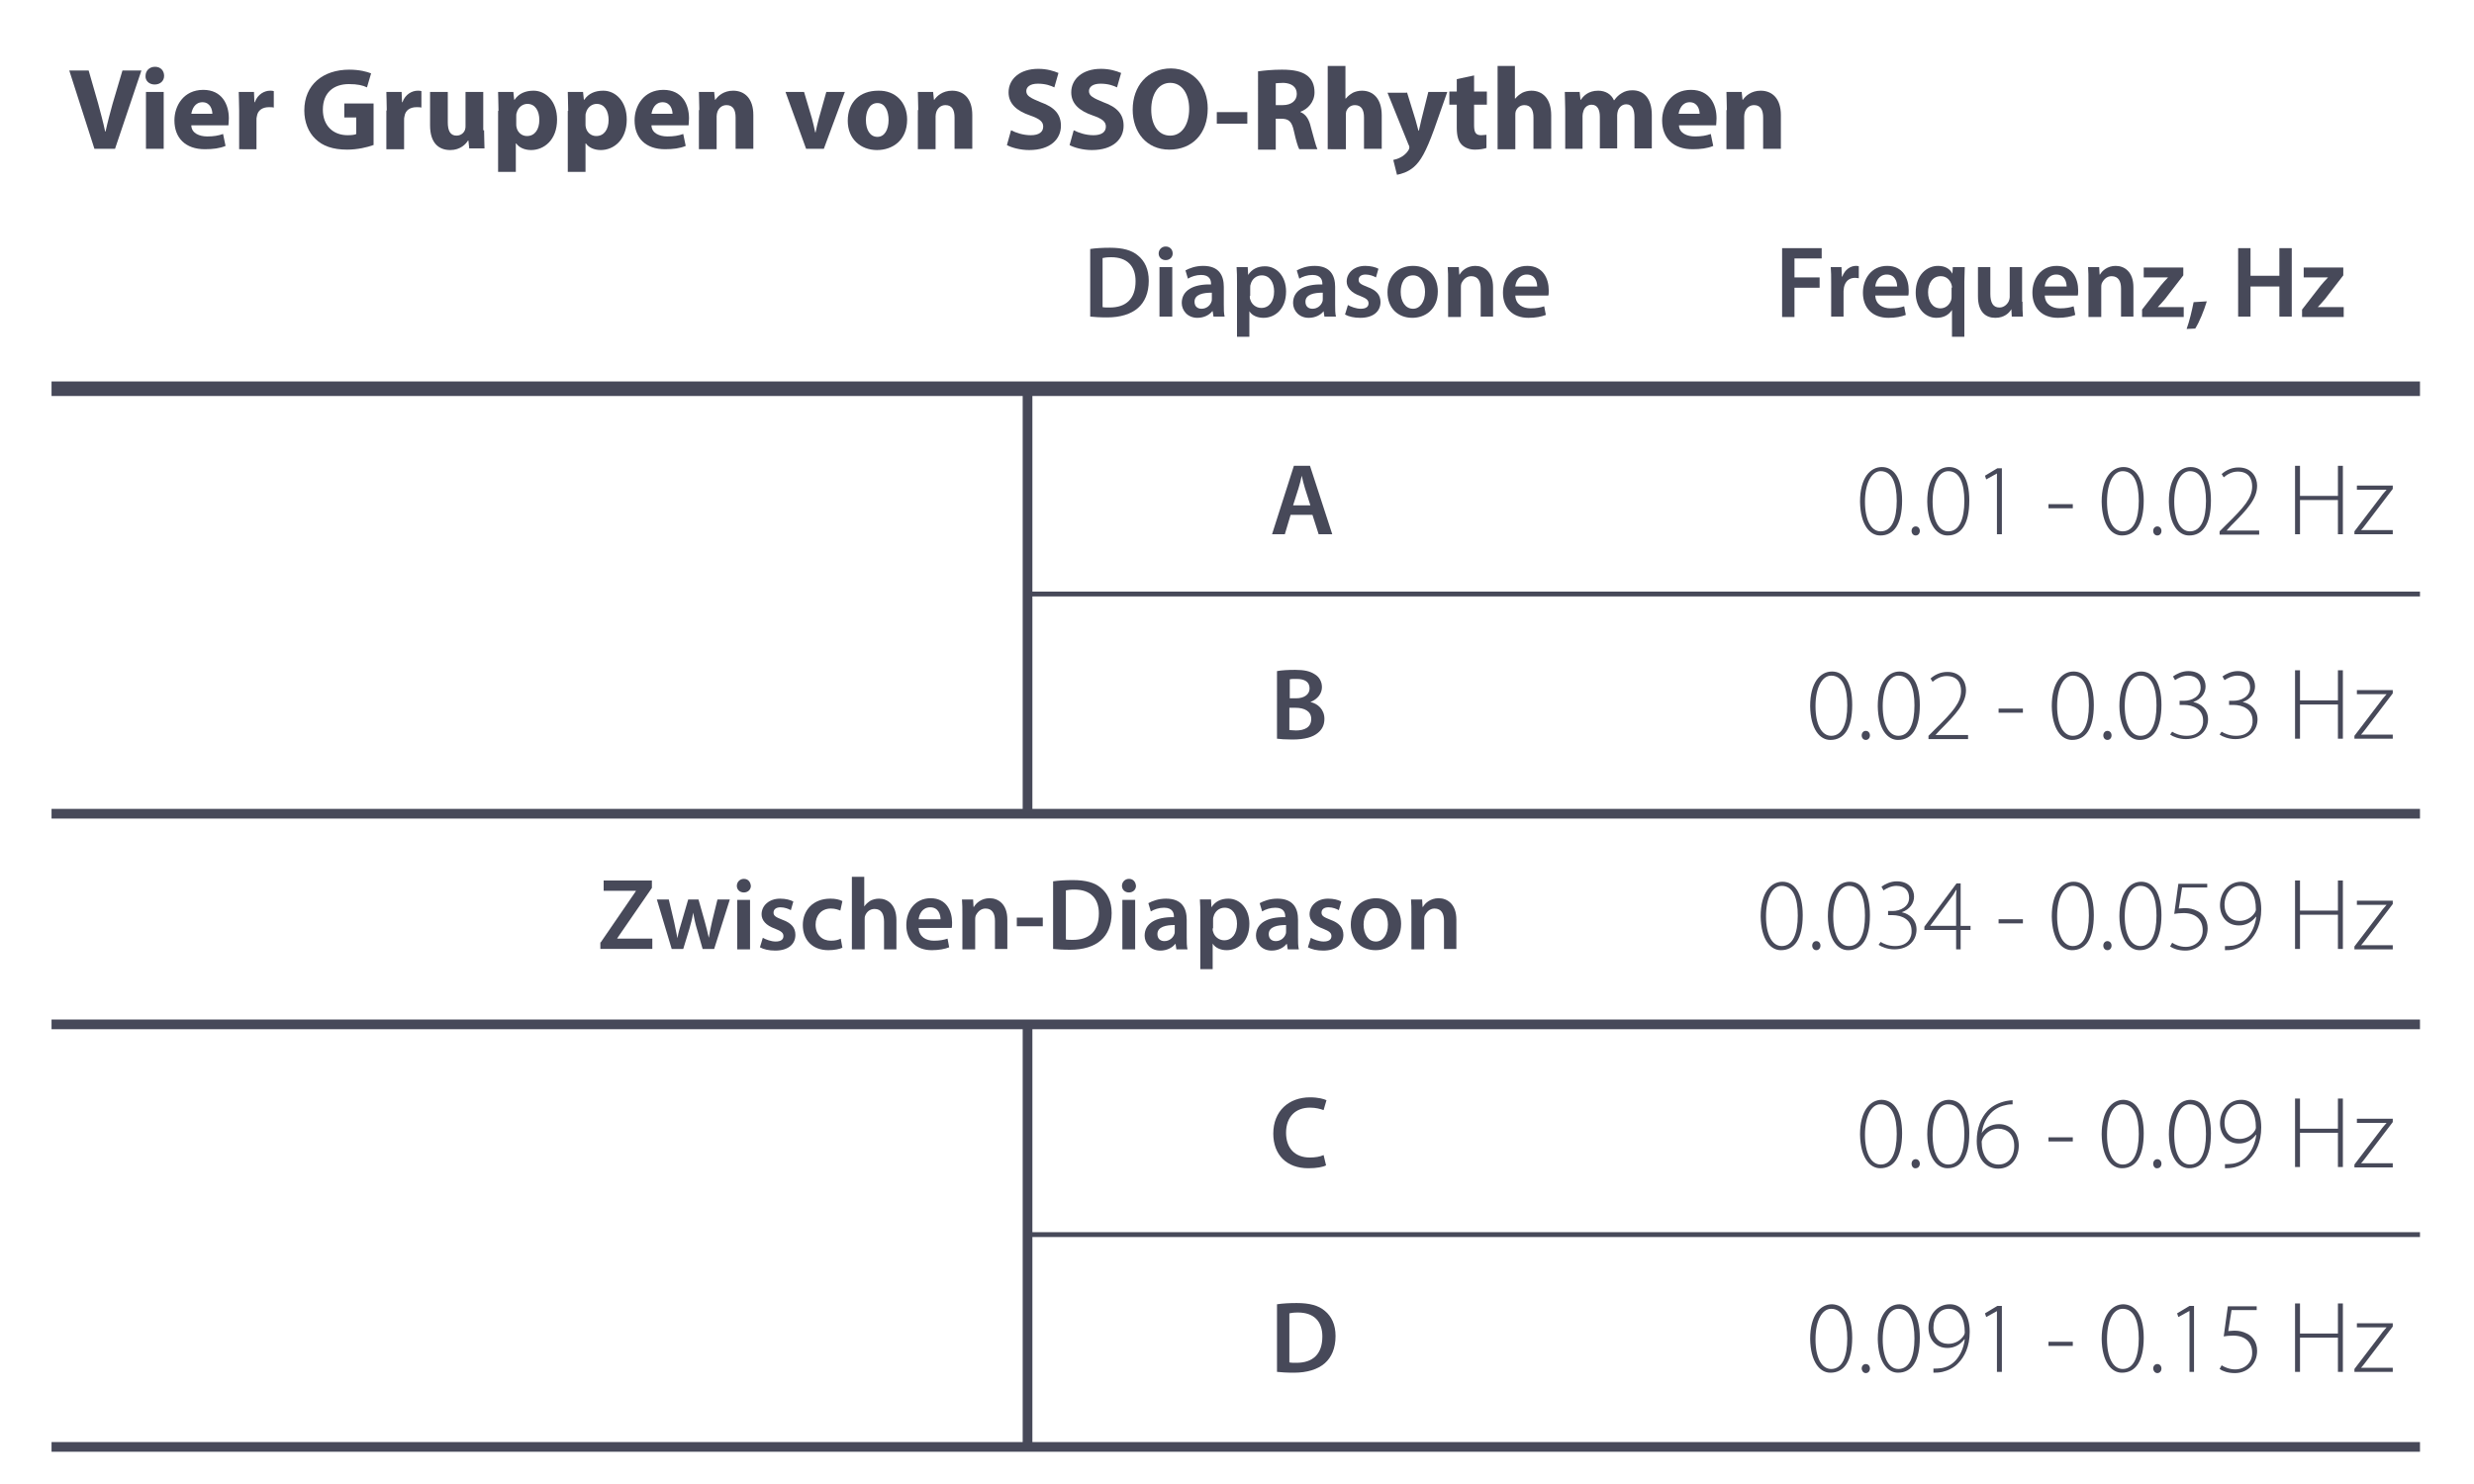 <?xml version="1.0" encoding="utf-8"?>
<!-- Generator: Adobe Illustrator 19.1.0, SVG Export Plug-In . SVG Version: 6.00 Build 0)  -->
<svg version="1.1" id="Ebene_2" xmlns="http://www.w3.org/2000/svg" xmlns:xlink="http://www.w3.org/1999/xlink" x="0px" y="0px"
	 viewBox="0 0 600 360" enable-background="new 0 0 600 360" xml:space="preserve">
<g>
	<path fill="#474959" d="M22.9,36.1l-6.1-19h4.7l2.3,8c0.6,2.3,1.2,4.4,1.7,6.8h0.1c0.5-2.3,1.1-4.5,1.7-6.7l2.4-8.1h4.6l-6.4,19
		H22.9z"/>
	<path fill="#474959" d="M39.8,18.4c0,1.2-0.9,2.1-2.3,2.1c-1.4,0-2.3-1-2.2-2.1c0-1.2,0.9-2.2,2.3-2.2S39.8,17.2,39.8,18.4z
		 M35.4,36.1V22.3h4.3v13.8H35.4z"/>
	<path fill="#474959" d="M46.4,30.5c0.1,1.8,1.9,2.6,3.9,2.6c1.5,0,2.7-0.2,3.8-0.6l0.6,2.9c-1.4,0.6-3.1,0.8-5,0.8
		c-4.7,0-7.4-2.7-7.4-7c0-3.5,2.2-7.4,7-7.4c4.5,0,6.2,3.5,6.2,6.9c0,0.7-0.1,1.4-0.1,1.7H46.4z M51.5,27.6c0-1-0.5-2.8-2.4-2.8
		c-1.8,0-2.5,1.6-2.7,2.8H51.5z"/>
	<path fill="#474959" d="M58,26.8c0-2-0.1-3.4-0.1-4.5h3.7l0.1,2.5h0.1c0.7-2,2.4-2.8,3.7-2.8c0.4,0,0.6,0,0.9,0.1v4
		c-0.3-0.1-0.7-0.1-1.2-0.1c-1.6,0-2.7,0.8-2.9,2.2c-0.1,0.3-0.1,0.6-0.1,1v7H58V26.8z"/>
	<path fill="#474959" d="M90.5,35.2c-1.3,0.5-3.8,1.1-6.3,1.1c-3.5,0-6-0.9-7.7-2.6c-1.7-1.6-2.7-4.1-2.7-6.9
		c0-6.3,4.6-9.9,10.9-9.9c2.5,0,4.3,0.5,5.3,0.9L89,21.2c-1-0.5-2.3-0.8-4.4-0.8c-3.6,0-6.3,2-6.3,6.2c0,3.9,2.5,6.2,6,6.2
		c1,0,1.8-0.1,2.1-0.3v-4h-2.9v-3.4h7.1V35.2z"/>
	<path fill="#474959" d="M93.8,26.8c0-2-0.1-3.4-0.1-4.5h3.7l0.1,2.5h0.1c0.7-2,2.4-2.8,3.7-2.8c0.4,0,0.6,0,0.9,0.1v4
		c-0.3-0.1-0.7-0.1-1.2-0.1c-1.6,0-2.7,0.8-2.9,2.2c-0.1,0.3-0.1,0.6-0.1,1v7h-4.3V26.8z"/>
	<path fill="#474959" d="M117.4,31.6c0,1.8,0.1,3.3,0.1,4.4h-3.7l-0.2-1.9h-0.1c-0.5,0.8-1.8,2.3-4.3,2.3c-2.8,0-4.9-1.7-4.9-6v-8.1
		h4.3v7.4c0,2,0.6,3.2,2.1,3.2c1.2,0,1.9-0.8,2.1-1.5c0.1-0.3,0.1-0.6,0.1-0.9v-8.2h4.3V31.6z"/>
	<path fill="#474959" d="M120.9,26.9c0-1.8-0.1-3.4-0.1-4.6h3.7l0.2,1.9h0.1c1-1.5,2.6-2.2,4.6-2.2c3,0,5.7,2.6,5.7,7
		c0,5-3.2,7.4-6.3,7.4c-1.7,0-3-0.7-3.6-1.6h-0.1v6.9h-4.3V26.9z M125.2,30.1c0,0.3,0,0.6,0.1,0.9c0.3,1.2,1.3,2,2.5,2
		c1.9,0,3-1.6,3-3.9c0-2.2-1-3.9-2.9-3.9c-1.2,0-2.3,0.9-2.6,2.2c-0.1,0.2-0.1,0.5-0.1,0.8V30.1z"/>
	<path fill="#474959" d="M137.8,26.9c0-1.8-0.1-3.4-0.1-4.6h3.7l0.2,1.9h0.1c1-1.5,2.6-2.2,4.6-2.2c3,0,5.7,2.6,5.7,7
		c0,5-3.2,7.4-6.3,7.4c-1.7,0-3-0.7-3.6-1.6H142v6.9h-4.3V26.9z M142,30.1c0,0.3,0,0.6,0.1,0.9c0.3,1.2,1.3,2,2.5,2
		c1.9,0,3-1.6,3-3.9c0-2.2-1-3.9-2.9-3.9c-1.2,0-2.3,0.9-2.6,2.2c-0.1,0.2-0.1,0.5-0.1,0.8V30.1z"/>
	<path fill="#474959" d="M158,30.5c0.1,1.8,1.9,2.6,3.9,2.6c1.5,0,2.7-0.2,3.8-0.6l0.6,2.9c-1.4,0.6-3.1,0.8-5,0.8
		c-4.7,0-7.4-2.7-7.4-7c0-3.5,2.2-7.4,7-7.4c4.5,0,6.2,3.5,6.2,6.9c0,0.7-0.1,1.4-0.1,1.7H158z M163.1,27.6c0-1-0.5-2.8-2.4-2.8
		c-1.8,0-2.5,1.6-2.7,2.8H163.1z"/>
	<path fill="#474959" d="M169.6,26.7c0-1.7-0.1-3.2-0.1-4.4h3.7l0.2,1.9h0.1c0.6-0.9,2-2.2,4.3-2.2c2.8,0,4.9,1.9,4.9,5.9v8.2h-4.3
		v-7.6c0-1.8-0.6-3-2.2-3c-1.2,0-1.9,0.8-2.2,1.6c-0.1,0.3-0.2,0.7-0.2,1.1v8h-4.3V26.7z"/>
	<path fill="#474959" d="M195,22.3l1.9,6.4c0.3,1.2,0.6,2.3,0.8,3.4h0.1c0.2-1.1,0.5-2.2,0.8-3.4l1.8-6.4h4.5l-5.1,13.8h-4.3
		l-5-13.8H195z"/>
	<path fill="#474959" d="M220,29c0,5.1-3.6,7.4-7.3,7.4c-4,0-7.1-2.7-7.1-7.1c0-4.5,2.9-7.3,7.4-7.3C217.2,21.9,220,24.9,220,29z
		 M210,29.1c0,2.4,1,4.1,2.8,4.1c1.7,0,2.7-1.7,2.7-4.1c0-2.1-0.8-4.1-2.7-4.1C210.8,25,210,27.1,210,29.1z"/>
	<path fill="#474959" d="M222.7,26.7c0-1.7-0.1-3.2-0.1-4.4h3.7l0.2,1.9h0.1c0.6-0.9,2-2.2,4.3-2.2c2.8,0,4.9,1.9,4.9,5.9v8.2h-4.3
		v-7.6c0-1.8-0.6-3-2.2-3c-1.2,0-1.9,0.8-2.2,1.6c-0.1,0.3-0.2,0.7-0.2,1.1v8h-4.3V26.7z"/>
	<path fill="#474959" d="M245.2,31.6c1.2,0.6,2.9,1.2,4.8,1.2c2,0,3-0.8,3-2.1c0-1.2-0.9-1.9-3.2-2.7c-3.2-1.1-5.2-2.8-5.2-5.6
		c0-3.2,2.7-5.7,7.2-5.7c2.1,0,3.7,0.5,4.9,1l-1,3.5c-0.8-0.4-2.1-0.9-4-0.9c-1.9,0-2.8,0.8-2.8,1.8c0,1.2,1.1,1.7,3.5,2.7
		c3.4,1.2,4.9,3,4.9,5.7c0,3.2-2.5,5.9-7.7,5.9c-2.2,0-4.3-0.6-5.4-1.2L245.2,31.6z"/>
	<path fill="#474959" d="M260.4,31.6c1.2,0.6,2.9,1.2,4.8,1.2c2,0,3-0.8,3-2.1c0-1.2-0.9-1.9-3.2-2.7c-3.2-1.1-5.2-2.8-5.2-5.6
		c0-3.2,2.7-5.7,7.2-5.7c2.1,0,3.7,0.5,4.9,1l-1,3.5c-0.8-0.4-2.1-0.9-4-0.9c-1.9,0-2.8,0.8-2.8,1.8c0,1.2,1.1,1.7,3.5,2.7
		c3.4,1.2,4.9,3,4.9,5.7c0,3.2-2.5,5.9-7.7,5.9c-2.2,0-4.3-0.6-5.4-1.2L260.4,31.6z"/>
	<path fill="#474959" d="M292.9,26.3c0,6.2-3.8,10-9.3,10c-5.6,0-8.9-4.3-8.9-9.7c0-5.7,3.6-10,9.3-10
		C289.7,16.7,292.9,21.1,292.9,26.3z M279.2,26.6c0,3.7,1.7,6.3,4.6,6.3c2.9,0,4.6-2.8,4.6-6.5c0-3.4-1.6-6.3-4.6-6.3
		C280.9,20.1,279.2,22.9,279.2,26.6z"/>
	<path fill="#474959" d="M302.5,27.2v2.8h-7.4v-2.8H302.5z"/>
	<path fill="#474959" d="M305.2,17.3c1.4-0.2,3.4-0.4,5.7-0.4c2.8,0,4.8,0.4,6.2,1.5c1.1,0.9,1.7,2.2,1.7,4c0,2.4-1.7,4.1-3.4,4.7
		v0.1c1.3,0.5,2.1,1.8,2.5,3.6c0.6,2.1,1.2,4.6,1.6,5.4h-4.4c-0.3-0.5-0.8-2.1-1.3-4.4c-0.5-2.4-1.3-3-3.1-3h-1.3v7.5h-4.3V17.3z
		 M309.4,25.5h1.7c2.1,0,3.4-1.1,3.4-2.7c0-1.7-1.2-2.6-3.2-2.7c-1,0-1.6,0.1-1.9,0.1V25.5z"/>
	<path fill="#474959" d="M322,16h4.3v7.9h0.1c0.5-0.6,1-1,1.7-1.4c0.6-0.3,1.4-0.5,2.2-0.5c2.7,0,4.8,1.9,4.8,6v8.1h-4.3v-7.6
		c0-1.8-0.6-3-2.2-3c-1.1,0-1.8,0.7-2.1,1.5c-0.1,0.3-0.1,0.6-0.1,1v8.2H322V16z"/>
	<path fill="#474959" d="M341.2,22.3l2.1,6.8c0.2,0.8,0.5,1.8,0.7,2.6h0.1c0.2-0.7,0.4-1.8,0.6-2.6l1.7-6.8h4.6l-3.2,9.1
		c-2,5.5-3.3,7.7-4.9,9.1c-1.5,1.3-3.1,1.7-4.1,1.9l-0.9-3.6c0.5-0.1,1.2-0.3,1.9-0.7c0.6-0.3,1.4-1,1.8-1.7
		c0.1-0.2,0.2-0.4,0.2-0.6c0-0.1,0-0.4-0.2-0.7l-5.1-12.6H341.2z"/>
	<path fill="#474959" d="M357.5,18.3v3.9h3.1v3.2h-3.1v5c0,1.7,0.4,2.4,1.7,2.4c0.5,0,1-0.1,1.3-0.1l0,3.2c-0.6,0.2-1.6,0.4-2.8,0.4
		c-1.4,0-2.5-0.5-3.2-1.2c-0.8-0.8-1.2-2.1-1.2-4.1v-5.6h-1.8v-3.2h1.8v-3L357.5,18.3z"/>
	<path fill="#474959" d="M363.1,16h4.3v7.9h0.1c0.5-0.6,1-1,1.7-1.4c0.6-0.3,1.4-0.5,2.2-0.5c2.7,0,4.8,1.9,4.8,6v8.1h-4.3v-7.6
		c0-1.8-0.6-3-2.2-3c-1.1,0-1.8,0.7-2.1,1.5c-0.1,0.3-0.1,0.6-0.1,1v8.2h-4.3V16z"/>
	<path fill="#474959" d="M379.6,26.7c0-1.7-0.1-3.2-0.1-4.4h3.6l0.2,1.9h0.1c0.6-0.9,1.8-2.2,4.2-2.2c1.8,0,3.2,0.9,3.8,2.3h0.1
		c0.5-0.7,1.1-1.3,1.8-1.7c0.8-0.5,1.6-0.7,2.6-0.7c2.7,0,4.7,1.9,4.7,6v8.1h-4.2v-7.5c0-2-0.6-3.2-2-3.2c-1,0-1.7,0.7-2,1.5
		c-0.1,0.3-0.2,0.8-0.2,1.1v8.1h-4.2v-7.7c0-1.7-0.6-2.9-2-2.9c-1.1,0-1.8,0.8-2,1.6c-0.1,0.3-0.2,0.7-0.2,1.1v8h-4.2V26.7z"/>
	<path fill="#474959" d="M407.2,30.5c0.1,1.8,1.9,2.6,3.9,2.6c1.5,0,2.7-0.2,3.8-0.6l0.6,2.9c-1.4,0.6-3.1,0.8-5,0.8
		c-4.7,0-7.4-2.7-7.4-7c0-3.5,2.2-7.4,7-7.4c4.5,0,6.2,3.5,6.2,6.9c0,0.7-0.1,1.4-0.1,1.7H407.2z M412.2,27.6c0-1-0.5-2.8-2.4-2.8
		c-1.8,0-2.5,1.6-2.7,2.8H412.2z"/>
	<path fill="#474959" d="M418.8,26.7c0-1.7-0.1-3.2-0.1-4.4h3.7l0.2,1.9h0.1c0.6-0.9,2-2.2,4.3-2.2c2.8,0,4.9,1.9,4.9,5.9v8.2h-4.3
		v-7.6c0-1.8-0.6-3-2.2-3c-1.2,0-1.9,0.8-2.2,1.6c-0.1,0.3-0.2,0.7-0.2,1.1v8h-4.3V26.7z"/>
</g>
<g>
	<path fill="#474959" d="M264.4,60.4c1.3-0.2,3-0.3,4.8-0.3c3.1,0,5.3,0.6,6.8,1.9c1.6,1.3,2.6,3.3,2.6,6.1c0,3-1,5.2-2.6,6.6
		c-1.7,1.5-4.3,2.3-7.5,2.3c-1.8,0-3.1-0.1-4.1-0.2V60.4z M267.4,74.5c0.4,0.1,1.1,0.1,1.7,0.1c4,0,6.3-2.1,6.3-6.4
		c0-3.7-2.1-5.8-5.9-5.8c-1,0-1.7,0.1-2.1,0.2V74.5z"/>
	<path fill="#474959" d="M284.4,61.5c0,0.9-0.7,1.6-1.7,1.6c-1,0-1.7-0.7-1.7-1.6c0-0.9,0.7-1.7,1.7-1.7
		C283.7,59.8,284.4,60.5,284.4,61.5z M281.2,76.8v-12h3.1v12H281.2z"/>
	<path fill="#474959" d="M294.3,76.8l-0.2-1.3H294c-0.7,0.9-2,1.6-3.6,1.6c-2.4,0-3.8-1.8-3.8-3.6c0-3,2.7-4.6,7.1-4.5v-0.2
		c0-0.8-0.3-2.1-2.4-2.1c-1.2,0-2.4,0.4-3.2,0.9l-0.6-2c0.9-0.5,2.4-1.1,4.3-1.1c3.9,0,5,2.4,5,5.1v4.3c0,1.1,0,2.1,0.2,2.9H294.3z
		 M293.9,71c-2.1,0-4.2,0.4-4.2,2.2c0,1.2,0.8,1.7,1.7,1.7c1.2,0,2.1-0.8,2.4-1.7c0.1-0.2,0.1-0.5,0.1-0.7V71z"/>
	<path fill="#474959" d="M300,68.8c0-1.6,0-2.9-0.1-4h2.7l0.1,1.9h0c0.9-1.4,2.3-2.1,4.1-2.1c2.8,0,5.1,2.4,5.1,6.1
		c0,4.3-2.7,6.4-5.5,6.4c-1.5,0-2.8-0.6-3.4-1.6h0v6.2h-3V68.8z M303.1,71.8c0,0.3,0,0.6,0.1,0.8c0.3,1.2,1.4,2.1,2.7,2.1
		c1.9,0,3.1-1.6,3.1-4c0-2.1-1-3.9-3-3.9c-1.3,0-2.4,0.9-2.7,2.2c-0.1,0.2-0.1,0.5-0.1,0.8V71.8z"/>
	<path fill="#474959" d="M321.2,76.8l-0.2-1.3H321c-0.7,0.9-2,1.6-3.6,1.6c-2.4,0-3.8-1.8-3.8-3.6c0-3,2.7-4.6,7.1-4.5v-0.2
		c0-0.8-0.3-2.1-2.4-2.1c-1.2,0-2.4,0.4-3.2,0.9l-0.6-2c0.9-0.5,2.4-1.1,4.3-1.1c3.9,0,5,2.4,5,5.1v4.3c0,1.1,0,2.1,0.2,2.9H321.2z
		 M320.8,71c-2.1,0-4.2,0.4-4.2,2.2c0,1.2,0.8,1.7,1.7,1.7c1.2,0,2.1-0.8,2.4-1.7c0.1-0.2,0.1-0.5,0.1-0.7V71z"/>
	<path fill="#474959" d="M326.9,74c0.7,0.4,2,0.9,3.1,0.9c1.3,0,1.9-0.5,1.9-1.3c0-0.8-0.5-1.2-2-1.8c-2.3-0.8-3.3-2.1-3.3-3.5
		c0-2.1,1.8-3.8,4.5-3.8c1.3,0,2.5,0.3,3.2,0.7l-0.6,2.1c-0.5-0.3-1.5-0.7-2.5-0.7c-1.1,0-1.7,0.5-1.7,1.3c0,0.8,0.6,1.1,2.1,1.7
		c2.2,0.8,3.2,1.9,3.2,3.7c0,2.2-1.7,3.8-4.9,3.8c-1.5,0-2.8-0.3-3.7-0.8L326.9,74z"/>
	<path fill="#474959" d="M348.7,70.7c0,4.4-3.1,6.4-6.2,6.4c-3.4,0-6-2.3-6-6.2c0-4,2.6-6.4,6.2-6.4
		C346.4,64.5,348.7,67.1,348.7,70.7z M339.7,70.8c0,2.3,1.1,4.1,3,4.1c1.7,0,2.9-1.7,2.9-4.1c0-1.9-0.8-4-2.9-4
		C340.5,66.8,339.7,68.8,339.7,70.8z"/>
	<path fill="#474959" d="M351.2,68.4c0-1.4,0-2.5-0.1-3.6h2.7l0.1,1.8h0.1c0.5-0.9,1.8-2.1,3.8-2.1c2.1,0,4.3,1.4,4.3,5.2v7.1h-3V70
		c0-1.7-0.6-3-2.3-3c-1.2,0-2,0.9-2.4,1.8c-0.1,0.3-0.1,0.6-0.1,1v7.1h-3.1V68.4z"/>
	<path fill="#474959" d="M367.5,71.7c0.1,2.2,1.8,3.1,3.7,3.1c1.4,0,2.4-0.2,3.3-0.5l0.4,2.1c-1,0.4-2.5,0.7-4.2,0.7
		c-3.9,0-6.2-2.4-6.2-6.1c0-3.3,2-6.5,5.9-6.5c3.9,0,5.2,3.2,5.2,5.9c0,0.6,0,1-0.1,1.3H367.5z M372.8,69.5c0-1.1-0.5-2.9-2.5-2.9
		c-1.9,0-2.7,1.7-2.8,2.9H372.8z"/>
</g>
<g>
	<path fill="#474959" d="M432.2,60.2h9.6v2.5h-6.6v4.6h6.1v2.5h-6.1v7.1h-3V60.2z"/>
	<path fill="#474959" d="M444.1,68.7c0-1.6,0-2.8-0.1-3.9h2.6l0.1,2.3h0.1c0.6-1.7,2-2.6,3.3-2.6c0.3,0,0.5,0,0.7,0.1v2.9
		c-0.2,0-0.5-0.1-0.9-0.1c-1.5,0-2.4,0.9-2.7,2.3c0,0.3-0.1,0.6-0.1,0.9v6.2h-3V68.7z"/>
	<path fill="#474959" d="M454.8,71.7c0.1,2.2,1.8,3.1,3.7,3.1c1.4,0,2.4-0.2,3.3-0.5l0.4,2.1c-1,0.4-2.5,0.7-4.2,0.7
		c-3.9,0-6.2-2.4-6.2-6.1c0-3.3,2-6.5,5.9-6.5c3.9,0,5.2,3.2,5.2,5.9c0,0.6,0,1-0.1,1.3H454.8z M460.1,69.5c0-1.1-0.5-2.9-2.5-2.9
		c-1.9,0-2.7,1.7-2.8,2.9H460.1z"/>
	<path fill="#474959" d="M473.4,75.2L473.4,75.2c-0.8,1.2-2,1.9-3.8,1.9c-2.7,0-5-2.3-5-6.1c0-4.4,2.8-6.5,5.4-6.5
		c1.7,0,2.9,0.7,3.5,1.9l0,0l0.1-1.6h2.9c0,1.1-0.1,2.2-0.1,3.5v13.4h-3V75.2z M473.4,69.8c0-0.2,0-0.5-0.1-0.7
		c-0.3-1.1-1.2-2.1-2.6-2.1c-2,0-3.1,1.7-3.1,3.9c0,2.2,1.1,3.9,3,3.9c1.2,0,2.2-0.8,2.6-2c0.1-0.3,0.1-0.6,0.1-0.9V69.8z"/>
	<path fill="#474959" d="M490.5,73.2c0,1.4,0,2.6,0.1,3.6h-2.7l-0.1-1.8h0c-0.5,0.9-1.7,2.1-3.9,2.1c-2.2,0-4.2-1.3-4.2-5.2v-7.1h3
		v6.5c0,2,0.6,3.3,2.2,3.3c1.2,0,2-0.9,2.3-1.6c0.1-0.3,0.2-0.6,0.2-0.9v-7.3h3V73.2z"/>
	<path fill="#474959" d="M495.9,71.7c0.1,2.2,1.8,3.1,3.7,3.1c1.4,0,2.4-0.2,3.3-0.5l0.4,2.1c-1,0.4-2.5,0.7-4.2,0.7
		c-3.9,0-6.2-2.4-6.2-6.1c0-3.3,2-6.5,5.9-6.5c3.9,0,5.2,3.2,5.2,5.9c0,0.6,0,1-0.1,1.3H495.9z M501.2,69.5c0-1.1-0.5-2.9-2.5-2.9
		c-1.9,0-2.7,1.7-2.8,2.9H501.2z"/>
	<path fill="#474959" d="M506.5,68.4c0-1.4,0-2.5-0.1-3.6h2.7l0.1,1.8h0.1c0.5-0.9,1.8-2.1,3.8-2.1c2.1,0,4.3,1.4,4.3,5.2v7.1h-3V70
		c0-1.7-0.6-3-2.3-3c-1.2,0-2,0.9-2.4,1.8c-0.1,0.3-0.1,0.6-0.1,1v7.1h-3.1V68.4z"/>
	<path fill="#474959" d="M519.5,75.1l4.5-5.8c0.6-0.7,1.1-1.3,1.8-2v0h-5.9v-2.4h9.6v1.9l-4.4,5.7c-0.6,0.7-1.2,1.4-1.8,2v0h6.3v2.4
		h-10.1V75.1z"/>
	<path fill="#474959" d="M530.3,79.8c0.7-1.9,1.3-4.5,1.7-6.5l3.2-0.2c-0.7,2.3-1.8,5-2.8,6.6L530.3,79.8z"/>
	<path fill="#474959" d="M545.8,60.2v6.7h7v-6.7h3v16.6h-3v-7.3h-7v7.3h-3V60.2H545.8z"/>
	<path fill="#474959" d="M558.3,75.1l4.5-5.8c0.6-0.7,1.1-1.3,1.8-2v0h-5.9v-2.4h9.6v1.9l-4.4,5.7c-0.6,0.7-1.2,1.4-1.8,2v0h6.3v2.4
		h-10.1V75.1z"/>
</g>
<g>
	<path fill="#474959" d="M145.7,228.6l8.5-12.4v-0.1h-7.8v-2.5h11.7v1.8l-8.4,12.2v0.1h8.5v2.5h-12.6V228.6z"/>
	<path fill="#474959" d="M162.2,218.2l1.3,5.5c0.3,1.3,0.5,2.6,0.8,3.9h0c0.2-1.3,0.6-2.6,1-3.9l1.6-5.5h2.5l1.5,5.3
		c0.4,1.4,0.7,2.7,1,4h0c0.2-1.3,0.5-2.6,0.8-4l1.3-5.3h3l-3.8,12h-2.8l-1.4-4.9c-0.4-1.3-0.6-2.4-0.9-3.9h0
		c-0.2,1.5-0.6,2.7-0.9,3.9l-1.5,4.9h-2.8l-3.6-12H162.2z"/>
	<path fill="#474959" d="M182.1,214.9c0,0.9-0.7,1.6-1.7,1.6c-1,0-1.7-0.7-1.7-1.6c0-0.9,0.7-1.7,1.7-1.7
		C181.4,213.2,182,213.9,182.1,214.9z M178.8,230.3v-12h3.1v12H178.8z"/>
	<path fill="#474959" d="M185,227.5c0.7,0.4,2,0.9,3.1,0.9c1.3,0,1.9-0.5,1.9-1.3c0-0.8-0.5-1.2-2-1.8c-2.3-0.8-3.3-2.1-3.3-3.5
		c0-2.1,1.8-3.8,4.5-3.8c1.3,0,2.5,0.3,3.2,0.7l-0.6,2.1c-0.5-0.3-1.5-0.7-2.5-0.7c-1.1,0-1.7,0.5-1.7,1.3c0,0.8,0.6,1.1,2.1,1.7
		c2.2,0.8,3.2,1.9,3.2,3.7c0,2.2-1.7,3.8-4.9,3.8c-1.5,0-2.8-0.3-3.7-0.8L185,227.5z"/>
	<path fill="#474959" d="M204.3,229.9c-0.6,0.3-1.9,0.6-3.4,0.6c-3.8,0-6.2-2.4-6.2-6.1c0-3.6,2.5-6.4,6.7-6.4
		c1.1,0,2.2,0.2,2.9,0.6l-0.5,2.3c-0.5-0.2-1.2-0.5-2.3-0.5c-2.3,0-3.7,1.7-3.7,3.9c0,2.5,1.6,3.9,3.7,3.9c1.1,0,1.8-0.2,2.4-0.5
		L204.3,229.9z"/>
	<path fill="#474959" d="M206.5,212.7h3.1v7.2h0c0.4-0.6,0.9-1,1.5-1.4c0.6-0.3,1.3-0.5,2.1-0.5c2,0,4.2,1.4,4.2,5.2v7.1h-3v-6.7
		c0-1.8-0.6-3.1-2.3-3.1c-1.2,0-2,0.8-2.3,1.7c-0.1,0.2-0.1,0.6-0.1,0.9v7.2h-3.1V212.7z"/>
	<path fill="#474959" d="M222.8,225.1c0.1,2.2,1.8,3.1,3.7,3.1c1.4,0,2.4-0.2,3.3-0.5l0.4,2.1c-1,0.4-2.5,0.7-4.2,0.7
		c-3.9,0-6.2-2.4-6.2-6.1c0-3.3,2-6.5,5.9-6.5c3.9,0,5.2,3.2,5.2,5.9c0,0.6,0,1-0.1,1.3H222.8z M228.1,223c0-1.1-0.5-2.9-2.5-2.9
		c-1.9,0-2.7,1.7-2.8,2.9H228.1z"/>
	<path fill="#474959" d="M233.4,221.8c0-1.4,0-2.5-0.1-3.6h2.7l0.1,1.8h0.1c0.5-0.9,1.8-2.1,3.8-2.1c2.1,0,4.3,1.4,4.3,5.2v7.1h-3
		v-6.8c0-1.7-0.6-3-2.3-3c-1.2,0-2,0.9-2.4,1.8c-0.1,0.3-0.1,0.6-0.1,1v7.1h-3.1V221.8z"/>
	<path fill="#474959" d="M252.9,222.6v2.1h-6.3v-2.1H252.9z"/>
	<path fill="#474959" d="M255.4,213.8c1.3-0.2,3-0.3,4.8-0.3c3.1,0,5.3,0.6,6.8,1.9c1.6,1.3,2.6,3.3,2.6,6.1c0,3-1,5.2-2.6,6.6
		c-1.7,1.5-4.3,2.3-7.5,2.3c-1.8,0-3.1-0.1-4.1-0.2V213.8z M258.5,227.9c0.4,0.1,1.1,0.1,1.7,0.1c4,0,6.3-2.1,6.3-6.4
		c0-3.7-2.1-5.8-5.9-5.8c-1,0-1.7,0.1-2.1,0.2V227.9z"/>
	<path fill="#474959" d="M275.5,214.9c0,0.9-0.7,1.6-1.7,1.6c-1,0-1.7-0.7-1.7-1.6c0-0.9,0.7-1.7,1.7-1.7
		C274.8,213.2,275.4,213.9,275.5,214.9z M272.2,230.3v-12h3.1v12H272.2z"/>
	<path fill="#474959" d="M285.3,230.3l-0.2-1.3H285c-0.7,0.9-2,1.6-3.6,1.6c-2.4,0-3.8-1.8-3.8-3.6c0-3,2.7-4.6,7.1-4.5v-0.2
		c0-0.8-0.3-2.1-2.4-2.1c-1.2,0-2.4,0.4-3.2,0.9l-0.6-2c0.9-0.5,2.4-1.1,4.3-1.1c3.9,0,5,2.4,5,5.1v4.3c0,1.1,0,2.1,0.2,2.9H285.3z
		 M284.9,224.4c-2.1,0-4.2,0.4-4.2,2.2c0,1.2,0.8,1.7,1.7,1.7c1.2,0,2.1-0.8,2.4-1.7c0.1-0.2,0.1-0.5,0.1-0.7V224.4z"/>
	<path fill="#474959" d="M291.1,222.2c0-1.6,0-2.9-0.1-4h2.7l0.1,1.9h0c0.9-1.4,2.3-2.1,4.1-2.1c2.8,0,5.1,2.4,5.1,6.1
		c0,4.3-2.7,6.4-5.5,6.4c-1.5,0-2.8-0.6-3.4-1.6h0v6.2h-3V222.2z M294.1,225.2c0,0.3,0,0.6,0.1,0.8c0.3,1.2,1.4,2.1,2.7,2.1
		c1.9,0,3.1-1.6,3.1-4c0-2.1-1-3.9-3-3.9c-1.3,0-2.4,0.9-2.7,2.2c-0.1,0.2-0.1,0.5-0.1,0.8V225.2z"/>
	<path fill="#474959" d="M312.3,230.3l-0.2-1.3H312c-0.7,0.9-2,1.6-3.6,1.6c-2.4,0-3.8-1.8-3.8-3.6c0-3,2.7-4.6,7.1-4.5v-0.2
		c0-0.8-0.3-2.1-2.4-2.1c-1.2,0-2.4,0.4-3.2,0.9l-0.6-2c0.9-0.5,2.4-1.1,4.3-1.1c3.9,0,5,2.4,5,5.1v4.3c0,1.1,0,2.1,0.2,2.9H312.3z
		 M311.9,224.4c-2.1,0-4.2,0.4-4.2,2.2c0,1.2,0.8,1.7,1.7,1.7c1.2,0,2.1-0.8,2.4-1.7c0.1-0.2,0.1-0.5,0.1-0.7V224.4z"/>
	<path fill="#474959" d="M317.9,227.5c0.7,0.4,2,0.9,3.1,0.9c1.3,0,1.9-0.5,1.9-1.3c0-0.8-0.5-1.2-2-1.8c-2.3-0.8-3.3-2.1-3.3-3.5
		c0-2.1,1.8-3.8,4.5-3.8c1.3,0,2.5,0.3,3.2,0.7l-0.6,2.1c-0.5-0.3-1.5-0.7-2.5-0.7c-1.1,0-1.7,0.5-1.7,1.3c0,0.8,0.6,1.1,2.1,1.7
		c2.2,0.8,3.2,1.9,3.2,3.7c0,2.2-1.7,3.8-4.9,3.8c-1.5,0-2.8-0.3-3.7-0.8L317.9,227.5z"/>
	<path fill="#474959" d="M339.8,224.1c0,4.4-3.1,6.4-6.2,6.4c-3.4,0-6-2.3-6-6.2c0-4,2.6-6.4,6.2-6.4
		C337.4,218,339.8,220.5,339.8,224.1z M330.7,224.3c0,2.3,1.1,4.1,3,4.1c1.7,0,2.9-1.7,2.9-4.1c0-1.9-0.8-4-2.9-4
		C331.6,220.2,330.7,222.3,330.7,224.3z"/>
	<path fill="#474959" d="M342.3,221.8c0-1.4,0-2.5-0.1-3.6h2.7l0.1,1.8h0.1c0.5-0.9,1.8-2.1,3.8-2.1c2.1,0,4.3,1.4,4.3,5.2v7.1h-3
		v-6.8c0-1.7-0.6-3-2.3-3c-1.2,0-2,0.9-2.4,1.8c-0.1,0.3-0.1,0.6-0.1,1v7.1h-3.1V221.8z"/>
</g>
<g>
	<path fill="#474959" d="M313,124.9l-1.4,4.7h-3.1l5.3-16.6h3.9l5.4,16.6h-3.3l-1.5-4.7H313z M317.8,122.6l-1.3-4.1
		c-0.3-1-0.6-2.1-0.8-3.1h0c-0.2,1-0.5,2.1-0.8,3.1l-1.3,4.1H317.8z"/>
	<path fill="#474959" d="M309.7,162.8c1-0.2,2.7-0.3,4.4-0.3c2.2,0,3.6,0.3,4.8,1.1c1,0.6,1.7,1.7,1.7,3.1c0,1.5-1,2.9-2.8,3.6v0
		c1.8,0.4,3.4,1.8,3.4,4.1c0,1.5-0.6,2.6-1.6,3.4c-1.2,1-3.1,1.6-6.2,1.6c-1.7,0-3-0.1-3.7-0.2V162.8z M312.7,169.4h1.6
		c2.1,0,3.3-1,3.3-2.4c0-1.6-1.2-2.3-3.1-2.3c-0.9,0-1.4,0-1.7,0.1V169.4z M312.7,177.1c0.4,0,0.9,0.1,1.6,0.1c2,0,3.7-0.7,3.7-2.8
		c0-1.9-1.7-2.7-3.8-2.7h-1.5V177.1z"/>
	<path fill="#474959" d="M321.6,282.7c-0.7,0.4-2.3,0.7-4.3,0.7c-5.3,0-8.5-3.3-8.5-8.4c0-5.5,3.8-8.8,8.9-8.8c2,0,3.4,0.4,4,0.7
		l-0.7,2.4c-0.8-0.3-1.9-0.6-3.3-0.6c-3.4,0-5.8,2.1-5.8,6.1c0,3.7,2.1,6,5.8,6c1.2,0,2.5-0.2,3.3-0.6L321.6,282.7z"/>
	<path fill="#474959" d="M309.7,316.4c1.3-0.2,3-0.3,4.8-0.3c3.1,0,5.3,0.6,6.8,1.9c1.6,1.3,2.6,3.3,2.6,6.1c0,3-1,5.2-2.6,6.6
		c-1.7,1.5-4.3,2.3-7.5,2.3c-1.8,0-3.1-0.1-4.1-0.2V316.4z M312.7,330.5c0.4,0.1,1.1,0.1,1.7,0.1c4,0,6.3-2.1,6.3-6.4
		c0-3.7-2.1-5.8-5.9-5.8c-1,0-1.7,0.1-2.1,0.2V330.5z"/>
</g>
<g>
	<path fill="#474959" d="M461.3,121.4c0,5.8-2,8.5-5.3,8.5c-2.5,0-4.8-2.5-4.9-8.2c0-5.8,2.5-8.4,5.3-8.4
		C459.2,113.3,461.3,115.9,461.3,121.4z M452.3,121.7c0,4.5,1.5,7.2,3.8,7.2c2.7,0,3.9-3,3.9-7.4c0-4.2-1.1-7.2-3.9-7.2
		C454,114.3,452.3,117,452.3,121.7z"/>
	<path fill="#474959" d="M463.6,128.8c0-0.6,0.4-1.1,1-1.1c0.6,0,1,0.5,1,1.1c0,0.6-0.4,1.1-1,1.1
		C464,129.9,463.6,129.4,463.6,128.8z"/>
	<path fill="#474959" d="M477.6,121.4c0,5.8-2,8.5-5.3,8.5c-2.5,0-4.8-2.5-4.9-8.2c0-5.8,2.5-8.4,5.3-8.4
		C475.6,113.3,477.6,115.9,477.6,121.4z M468.7,121.7c0,4.5,1.5,7.2,3.8,7.2c2.7,0,3.9-3,3.9-7.4c0-4.2-1.1-7.2-3.9-7.2
		C470.3,114.3,468.7,117,468.7,121.7z"/>
	<path fill="#474959" d="M484.4,114.8L484.4,114.8l-2.7,1.5l-0.3-0.9l3-1.8h1.1v16h-1.2V114.8z"/>
	<path fill="#474959" d="M502.7,122.3v1h-5.9v-1H502.7z"/>
	<path fill="#474959" d="M519.9,121.4c0,5.8-2,8.5-5.3,8.5c-2.5,0-4.8-2.5-4.9-8.2c0-5.8,2.5-8.4,5.3-8.4
		C517.8,113.3,519.9,115.9,519.9,121.4z M511,121.7c0,4.5,1.5,7.2,3.8,7.2c2.7,0,3.9-3,3.9-7.4c0-4.2-1.1-7.2-3.9-7.2
		C512.6,114.3,511,117,511,121.7z"/>
	<path fill="#474959" d="M522.2,128.8c0-0.6,0.4-1.1,1-1.1c0.6,0,1,0.5,1,1.1c0,0.6-0.4,1.1-1,1.1
		C522.6,129.9,522.2,129.4,522.2,128.8z"/>
	<path fill="#474959" d="M536.2,121.4c0,5.8-2,8.5-5.3,8.5c-2.5,0-4.8-2.5-4.9-8.2c0-5.8,2.5-8.4,5.3-8.4
		C534.2,113.3,536.2,115.9,536.2,121.4z M527.3,121.7c0,4.5,1.5,7.2,3.8,7.2c2.7,0,3.9-3,3.9-7.4c0-4.2-1.1-7.2-3.9-7.2
		C529,114.3,527.3,117,527.3,121.7z"/>
	<path fill="#474959" d="M538.3,129.6v-0.7l1.5-1.5c4.5-4.4,6.4-6.6,6.4-9.4c0-1.8-0.8-3.6-3.5-3.6c-1.5,0-2.7,0.8-3.4,1.4l-0.5-0.8
		c1-0.9,2.4-1.6,4.1-1.6c3.3,0,4.5,2.5,4.5,4.4c0,3.2-2.3,5.7-6.3,9.7l-1.1,1.2v0h7.9v1H538.3z"/>
	<path fill="#474959" d="M557.8,113v7.3h9.2V113h1.2v16.6H567v-8.3h-9.2v8.3h-1.2V113H557.8z"/>
	<path fill="#474959" d="M571,128.9l6.4-8.4c0.4-0.6,0.9-1.1,1.4-1.7v0h-7.2v-1h8.7l0,0.8l-6.4,8.4c-0.4,0.5-0.8,1.1-1.3,1.6v0h7.7
		v1H571V128.9z"/>
	<path fill="#474959" d="M449.2,171c0,5.8-2,8.5-5.3,8.5c-2.5,0-4.8-2.5-4.9-8.2c0-5.8,2.5-8.4,5.3-8.4
		C447.2,162.9,449.2,165.5,449.2,171z M440.3,171.3c0,4.5,1.5,7.2,3.8,7.2c2.7,0,3.9-3,3.9-7.4c0-4.2-1.1-7.2-3.9-7.2
		C442,163.9,440.3,166.6,440.3,171.3z"/>
	<path fill="#474959" d="M451.5,178.4c0-0.6,0.4-1.1,1-1.1c0.6,0,1,0.5,1,1.1c0,0.6-0.4,1.1-1,1.1
		C451.9,179.5,451.5,179,451.5,178.4z"/>
	<path fill="#474959" d="M465.6,171c0,5.8-2,8.5-5.3,8.5c-2.5,0-4.8-2.5-4.9-8.2c0-5.8,2.5-8.4,5.3-8.4
		C463.5,162.9,465.6,165.5,465.6,171z M456.6,171.3c0,4.5,1.5,7.2,3.8,7.2c2.7,0,3.9-3,3.9-7.4c0-4.2-1.1-7.2-3.9-7.2
		C458.3,163.9,456.6,166.6,456.6,171.3z"/>
	<path fill="#474959" d="M467.7,179.2v-0.7l1.5-1.5c4.5-4.4,6.4-6.6,6.4-9.4c0-1.8-0.8-3.6-3.5-3.6c-1.5,0-2.7,0.8-3.4,1.4l-0.5-0.8
		c1-0.9,2.4-1.6,4.1-1.6c3.3,0,4.5,2.5,4.5,4.4c0,3.2-2.3,5.7-6.3,9.7l-1.1,1.2v0h7.9v1H467.7z"/>
	<path fill="#474959" d="M490.6,171.9v1h-5.9v-1H490.6z"/>
	<path fill="#474959" d="M507.8,171c0,5.8-2,8.5-5.3,8.5c-2.5,0-4.8-2.5-4.9-8.2c0-5.8,2.5-8.4,5.3-8.4
		C505.8,162.9,507.8,165.5,507.8,171z M498.9,171.3c0,4.5,1.5,7.2,3.8,7.2c2.7,0,3.9-3,3.9-7.4c0-4.2-1.1-7.2-3.9-7.2
		C500.6,163.9,498.9,166.6,498.9,171.3z"/>
	<path fill="#474959" d="M510.1,178.4c0-0.6,0.4-1.1,1-1.1c0.6,0,1,0.5,1,1.1c0,0.6-0.4,1.1-1,1.1
		C510.5,179.5,510.1,179,510.1,178.4z"/>
	<path fill="#474959" d="M524.2,171c0,5.8-2,8.5-5.3,8.5c-2.5,0-4.8-2.5-4.9-8.2c0-5.8,2.5-8.4,5.3-8.4
		C522.1,162.9,524.2,165.5,524.2,171z M515.3,171.3c0,4.5,1.5,7.2,3.8,7.2c2.7,0,3.9-3,3.9-7.4c0-4.2-1.1-7.2-3.9-7.2
		C516.9,163.9,515.3,166.6,515.3,171.3z"/>
	<path fill="#474959" d="M526.8,177.5c0.6,0.4,1.9,1,3.5,1c3.3,0,4.1-2.3,4-3.7c0-2.7-2.3-3.8-4.7-3.8h-1v-1h1.1c1.8,0,4-1,4-3.2
		c0-1.5-0.8-2.9-3.1-2.9c-1.2,0-2.4,0.6-3.1,1.1l-0.5-0.9c0.8-0.6,2.2-1.3,3.7-1.3c3,0,4.2,1.9,4.2,3.7c0,1.6-1,3.1-3,3.8v0
		c2,0.4,3.6,1.9,3.6,4.2c0,2.4-1.7,4.8-5.4,4.8c-1.6,0-3.1-0.6-3.8-1.1L526.8,177.5z"/>
	<path fill="#474959" d="M538.8,177.5c0.6,0.4,1.9,1,3.5,1c3.3,0,4.1-2.3,4-3.7c0-2.7-2.3-3.8-4.7-3.8h-1v-1h1.1c1.8,0,4-1,4-3.2
		c0-1.5-0.8-2.9-3.1-2.9c-1.2,0-2.4,0.6-3.1,1.1l-0.5-0.9c0.8-0.6,2.2-1.3,3.7-1.3c3,0,4.2,1.9,4.2,3.7c0,1.6-1,3.1-3,3.8v0
		c2,0.4,3.6,1.9,3.6,4.2c0,2.4-1.7,4.8-5.4,4.8c-1.6,0-3.1-0.6-3.8-1.1L538.8,177.5z"/>
	<path fill="#474959" d="M557.8,162.6v7.3h9.2v-7.3h1.2v16.6H567v-8.3h-9.2v8.3h-1.2v-16.6H557.8z"/>
	<path fill="#474959" d="M571,178.5l6.4-8.4c0.4-0.6,0.9-1.1,1.4-1.7v0h-7.2v-1h8.7l0,0.8l-6.4,8.4c-0.4,0.5-0.8,1.1-1.3,1.6v0h7.7
		v1H571V178.5z"/>
	<path fill="#474959" d="M461.3,274.9c0,5.8-2,8.5-5.3,8.5c-2.5,0-4.8-2.5-4.9-8.2c0-5.8,2.5-8.4,5.3-8.4
		C459.2,266.9,461.3,269.4,461.3,274.9z M452.3,275.3c0,4.5,1.5,7.2,3.8,7.2c2.7,0,3.9-3,3.9-7.4c0-4.2-1.1-7.2-3.9-7.2
		C454,267.8,452.3,270.5,452.3,275.3z"/>
	<path fill="#474959" d="M463.6,282.3c0-0.6,0.4-1.1,1-1.1c0.6,0,1,0.5,1,1.1c0,0.6-0.4,1.1-1,1.1
		C464,283.5,463.6,282.9,463.6,282.3z"/>
	<path fill="#474959" d="M477.6,274.9c0,5.8-2,8.5-5.3,8.5c-2.5,0-4.8-2.5-4.9-8.2c0-5.8,2.5-8.4,5.3-8.4
		C475.6,266.9,477.6,269.4,477.6,274.9z M468.7,275.3c0,4.5,1.5,7.2,3.8,7.2c2.7,0,3.9-3,3.9-7.4c0-4.2-1.1-7.2-3.9-7.2
		C470.3,267.8,468.7,270.5,468.7,275.3z"/>
	<path fill="#474959" d="M488.2,267.9c-0.5,0-1.1,0-1.8,0.2c-3.5,0.7-5.4,3.7-5.8,6.8h0c0.7-1.2,2.2-2.2,4.2-2.2
		c2.9,0,4.8,2.2,4.8,5.2c0,2.8-1.7,5.6-5,5.6c-2.9,0-5.2-2.3-5.2-6.7c0-3.2,1.1-5.7,2.6-7.3c1.1-1.2,2.7-2,4.5-2.4
		c0.6-0.1,1.2-0.2,1.6-0.2V267.9z M488.5,278c0-2.8-1.7-4.2-3.9-4.2c-1.5,0-3,0.9-3.7,2.3c-0.1,0.3-0.3,0.6-0.3,0.9
		c0,3.2,1.5,5.5,4.1,5.5C487,282.5,488.5,280.7,488.5,278z"/>
	<path fill="#474959" d="M502.7,275.9v1h-5.9v-1H502.7z"/>
	<path fill="#474959" d="M519.9,274.9c0,5.8-2,8.5-5.3,8.5c-2.5,0-4.8-2.5-4.9-8.2c0-5.8,2.5-8.4,5.3-8.4
		C517.8,266.9,519.9,269.4,519.9,274.9z M511,275.3c0,4.5,1.5,7.2,3.8,7.2c2.7,0,3.9-3,3.9-7.4c0-4.2-1.1-7.2-3.9-7.2
		C512.6,267.8,511,270.5,511,275.3z"/>
	<path fill="#474959" d="M522.2,282.3c0-0.6,0.4-1.1,1-1.1c0.6,0,1,0.5,1,1.1c0,0.6-0.4,1.1-1,1.1
		C522.6,283.5,522.2,282.9,522.2,282.3z"/>
	<path fill="#474959" d="M536.2,274.9c0,5.8-2,8.5-5.3,8.5c-2.5,0-4.8-2.5-4.9-8.2c0-5.8,2.5-8.4,5.3-8.4
		C534.2,266.9,536.2,269.4,536.2,274.9z M527.3,275.3c0,4.5,1.5,7.2,3.8,7.2c2.7,0,3.9-3,3.9-7.4c0-4.2-1.1-7.2-3.9-7.2
		C529,267.8,527.3,270.5,527.3,275.3z"/>
	<path fill="#474959" d="M539.7,282.4c0.5,0,1.1,0,1.8-0.1c1.3-0.2,2.5-0.8,3.5-1.9c1-1.1,1.9-2.8,2.2-5.1l-0.1,0
		c-1,1.3-2.4,2.1-4.1,2.1c-3,0-4.6-2.3-4.6-4.9c0-3,2-5.7,5.2-5.7c2.7,0,4.8,2.3,4.8,6.7c0,3.6-1.3,6.1-2.8,7.6
		c-1,1.1-2.5,1.8-3.8,2.1c-0.9,0.2-1.6,0.2-2.2,0.2V282.4z M539.5,272.4c0,2.4,1.5,3.9,3.6,3.9c1.7,0,3.1-0.9,3.8-2.1
		c0.1-0.2,0.2-0.4,0.2-0.7c0-3.4-1.3-5.7-3.9-5.7C541.1,267.8,539.5,269.8,539.5,272.4z"/>
	<path fill="#474959" d="M557.8,266.5v7.3h9.2v-7.3h1.2v16.6H567v-8.3h-9.2v8.3h-1.2v-16.6H557.8z"/>
	<path fill="#474959" d="M571,282.5l6.4-8.4c0.4-0.6,0.9-1.1,1.4-1.7v0h-7.2v-1h8.7l0,0.8l-6.4,8.4c-0.4,0.5-0.8,1.1-1.3,1.6v0h7.7
		v1H571V282.5z"/>
	<path fill="#474959" d="M449.2,324.5c0,5.8-2,8.5-5.3,8.5c-2.5,0-4.8-2.5-4.9-8.2c0-5.8,2.5-8.4,5.3-8.4
		C447.2,316.5,449.2,319,449.2,324.5z M440.3,324.9c0,4.5,1.5,7.2,3.8,7.2c2.7,0,3.9-3,3.9-7.4c0-4.2-1.1-7.2-3.9-7.2
		C442,317.5,440.3,320.1,440.3,324.9z"/>
	<path fill="#474959" d="M451.5,332c0-0.6,0.4-1.1,1-1.1c0.6,0,1,0.5,1,1.1c0,0.6-0.4,1.1-1,1.1C451.9,333.1,451.5,332.5,451.5,332z
		"/>
	<path fill="#474959" d="M465.6,324.5c0,5.8-2,8.5-5.3,8.5c-2.5,0-4.8-2.5-4.9-8.2c0-5.8,2.5-8.4,5.3-8.4
		C463.5,316.5,465.6,319,465.6,324.5z M456.6,324.9c0,4.5,1.5,7.2,3.8,7.2c2.7,0,3.9-3,3.9-7.4c0-4.2-1.1-7.2-3.9-7.2
		C458.3,317.5,456.6,320.1,456.6,324.9z"/>
	<path fill="#474959" d="M469,332c0.5,0,1.1,0,1.8-0.1c1.3-0.2,2.5-0.8,3.5-1.9c1-1.1,1.9-2.8,2.2-5.1l-0.1,0
		c-1,1.3-2.4,2.1-4.1,2.1c-3,0-4.6-2.3-4.6-4.9c0-3,2-5.7,5.2-5.7c2.7,0,4.8,2.3,4.8,6.7c0,3.6-1.3,6.1-2.8,7.6
		c-1,1.1-2.5,1.8-3.8,2.1c-0.9,0.2-1.6,0.2-2.2,0.2V332z M468.9,322.1c0,2.4,1.5,3.9,3.6,3.9c1.7,0,3.1-0.9,3.8-2.1
		c0.1-0.2,0.2-0.4,0.2-0.7c0-3.4-1.3-5.7-3.9-5.7C470.4,317.5,468.9,319.4,468.9,322.1z"/>
	<path fill="#474959" d="M484.4,318L484.4,318l-2.7,1.5l-0.3-0.9l3-1.8h1.1v16h-1.2V318z"/>
	<path fill="#474959" d="M502.7,325.5v1h-5.9v-1H502.7z"/>
	<path fill="#474959" d="M519.9,324.5c0,5.8-2,8.5-5.3,8.5c-2.5,0-4.8-2.5-4.9-8.2c0-5.8,2.5-8.4,5.3-8.4
		C517.8,316.5,519.9,319,519.9,324.5z M511,324.9c0,4.5,1.5,7.2,3.8,7.2c2.7,0,3.9-3,3.9-7.4c0-4.2-1.1-7.2-3.9-7.2
		C512.6,317.5,511,320.1,511,324.9z"/>
	<path fill="#474959" d="M522.2,332c0-0.6,0.4-1.1,1-1.1c0.6,0,1,0.5,1,1.1c0,0.6-0.4,1.1-1,1.1C522.6,333.1,522.2,332.5,522.2,332z
		"/>
	<path fill="#474959" d="M531,318L531,318l-2.7,1.5l-0.3-0.9l3-1.8h1.1v16H531V318z"/>
	<path fill="#474959" d="M547.2,317.8h-6l-0.8,5.1c0.4,0,0.8-0.1,1.5-0.1c1.1,0,2,0.2,3,0.7c1.3,0.6,2.5,2,2.5,4.2
		c0,3.2-2.4,5.4-5.4,5.4c-1.7,0-3-0.5-3.7-1l0.5-0.9c0.6,0.4,1.8,1,3.3,1c2.3,0,4.2-1.7,4.1-4.1c0-2.3-1.5-4.1-4.6-4.1
		c-1,0-1.7,0.1-2.3,0.2l1-7.3h7V317.8z"/>
	<path fill="#474959" d="M557.8,316.2v7.3h9.2v-7.3h1.2v16.6H567v-8.3h-9.2v8.3h-1.2v-16.6H557.8z"/>
	<path fill="#474959" d="M571,332.1l6.4-8.4c0.4-0.6,0.9-1.1,1.4-1.7v0h-7.2v-1h8.7l0,0.8l-6.4,8.4c-0.4,0.5-0.8,1.1-1.3,1.6v0h7.7
		v1H571V332.1z"/>
</g>
<g>
	<path fill="#474959" d="M437.2,222c0,5.8-2,8.5-5.3,8.5c-2.5,0-4.8-2.5-4.9-8.2c0-5.8,2.5-8.4,5.3-8.4
		C435.1,213.9,437.2,216.5,437.2,222z M428.3,222.3c0,4.5,1.5,7.2,3.8,7.2c2.7,0,3.9-3,3.9-7.4c0-4.2-1.1-7.2-3.9-7.2
		C429.9,214.9,428.3,217.6,428.3,222.3z"/>
	<path fill="#474959" d="M439.5,229.4c0-0.6,0.4-1.1,1-1.1c0.6,0,1,0.5,1,1.1c0,0.6-0.4,1.1-1,1.1
		C439.9,230.5,439.5,230,439.5,229.4z"/>
	<path fill="#474959" d="M453.5,222c0,5.8-2,8.5-5.3,8.5c-2.5,0-4.8-2.5-4.9-8.2c0-5.8,2.5-8.4,5.3-8.4
		C451.5,213.9,453.5,216.5,453.5,222z M444.6,222.3c0,4.5,1.5,7.2,3.8,7.2c2.7,0,3.9-3,3.9-7.4c0-4.2-1.1-7.2-3.9-7.2
		C446.3,214.9,444.6,217.6,444.6,222.3z"/>
	<path fill="#474959" d="M456.1,228.5c0.6,0.4,1.9,1,3.5,1c3.3,0,4.1-2.3,4-3.7c0-2.7-2.3-3.8-4.7-3.8h-1v-1h1.1c1.8,0,4-1,4-3.2
		c0-1.5-0.8-2.9-3.1-2.9c-1.2,0-2.4,0.6-3.1,1.1l-0.5-0.9c0.8-0.6,2.2-1.3,3.7-1.3c3,0,4.2,1.9,4.2,3.7c0,1.6-1,3.1-3,3.8v0
		c2,0.4,3.6,1.9,3.6,4.2c0,2.4-1.7,4.8-5.4,4.8c-1.6,0-3.1-0.6-3.8-1.1L456.1,228.5z"/>
	<path fill="#474959" d="M474.4,230.3v-4.7h-7.7v-0.8l7.8-10.5h1v10.3h2.4v1h-2.4v4.7H474.4z M474.4,224.6v-6.5c0-0.8,0-1.5,0.1-2.2
		l-0.1,0c-0.5,0.9-0.9,1.5-1.3,2l-5,6.7v0H474.4z"/>
	<path fill="#474959" d="M490.6,223v1h-5.9v-1H490.6z"/>
	<path fill="#474959" d="M507.8,222c0,5.8-2,8.5-5.3,8.5c-2.5,0-4.8-2.5-4.9-8.2c0-5.8,2.5-8.4,5.3-8.4
		C505.8,213.9,507.8,216.5,507.8,222z M498.9,222.3c0,4.5,1.5,7.2,3.8,7.2c2.7,0,3.9-3,3.9-7.4c0-4.2-1.1-7.2-3.9-7.2
		C500.6,214.9,498.9,217.6,498.9,222.3z"/>
	<path fill="#474959" d="M510.1,229.4c0-0.6,0.4-1.1,1-1.1c0.6,0,1,0.5,1,1.1c0,0.6-0.4,1.1-1,1.1
		C510.5,230.5,510.1,230,510.1,229.4z"/>
	<path fill="#474959" d="M524.2,222c0,5.8-2,8.5-5.3,8.5c-2.5,0-4.8-2.5-4.9-8.2c0-5.8,2.5-8.4,5.3-8.4
		C522.1,213.9,524.2,216.5,524.2,222z M515.3,222.3c0,4.5,1.5,7.2,3.8,7.2c2.7,0,3.9-3,3.9-7.4c0-4.2-1.1-7.2-3.9-7.2
		C516.9,214.9,515.3,217.6,515.3,222.3z"/>
	<path fill="#474959" d="M535.2,215.3h-6l-0.8,5.1c0.4,0,0.8-0.1,1.5-0.1c1.1,0,2,0.2,3,0.7c1.3,0.6,2.5,2,2.5,4.2
		c0,3.2-2.4,5.4-5.4,5.4c-1.7,0-3-0.5-3.7-1l0.5-0.9c0.6,0.4,1.8,1,3.3,1c2.3,0,4.2-1.7,4.1-4.1c0-2.3-1.5-4.1-4.6-4.1
		c-1,0-1.7,0.1-2.3,0.2l1-7.3h7V215.3z"/>
	<path fill="#474959" d="M539.7,229.5c0.5,0,1.1,0,1.8-0.1c1.3-0.2,2.5-0.8,3.5-1.9c1-1.1,1.9-2.8,2.2-5.1l-0.1,0
		c-1,1.3-2.4,2.1-4.1,2.1c-3,0-4.6-2.3-4.6-4.9c0-3,2-5.7,5.2-5.7c2.7,0,4.8,2.3,4.8,6.7c0,3.6-1.3,6.1-2.8,7.6
		c-1,1.1-2.5,1.8-3.8,2.1c-0.9,0.2-1.6,0.2-2.2,0.2V229.5z M539.5,219.5c0,2.4,1.5,3.9,3.6,3.9c1.7,0,3.1-0.9,3.8-2.1
		c0.1-0.2,0.2-0.4,0.2-0.7c0-3.4-1.3-5.7-3.9-5.7C541.1,214.9,539.5,216.9,539.5,219.5z"/>
	<path fill="#474959" d="M557.8,213.6v7.3h9.2v-7.3h1.2v16.6H567v-8.3h-9.2v8.3h-1.2v-16.6H557.8z"/>
	<path fill="#474959" d="M571,229.6l6.4-8.4c0.4-0.6,0.9-1.1,1.4-1.7v0h-7.2v-1h8.7l0,0.8l-6.4,8.4c-0.4,0.5-0.8,1.1-1.3,1.6v0h7.7
		v1H571V229.6z"/>
</g>
<line fill="#474959" stroke="#474959" stroke-width="3.527" stroke-miterlimit="10" x1="12.5" y1="94.3" x2="586.9" y2="94.3"/>
<line fill="#474959" stroke="#474959" stroke-width="2.351" stroke-miterlimit="10" x1="12.5" y1="197.4" x2="586.9" y2="197.4"/>
<line fill="#474959" stroke="#474959" stroke-width="2.351" stroke-miterlimit="10" x1="12.5" y1="248.5" x2="586.9" y2="248.5"/>
<line fill="#474959" stroke="#474959" stroke-width="2.351" stroke-miterlimit="10" x1="12.5" y1="351" x2="586.9" y2="351"/>
<line fill="#474959" stroke="#474959" stroke-width="1.176" stroke-miterlimit="10" x1="249.2" y1="299.5" x2="586.9" y2="299.5"/>
<line fill="#474959" stroke="#474959" stroke-width="1.176" stroke-miterlimit="10" x1="249.2" y1="144.1" x2="586.9" y2="144.1"/>
<line fill="#474959" stroke="#474959" stroke-width="2.351" stroke-miterlimit="10" x1="249.2" y1="94.3" x2="249.2" y2="197.4"/>
<line fill="#474959" stroke="#474959" stroke-width="2.351" stroke-miterlimit="10" x1="249.2" y1="247.9" x2="249.2" y2="351"/>
<g>
</g>
<g>
</g>
<g>
</g>
<g>
</g>
<g>
</g>
<g>
</g>
</svg>
